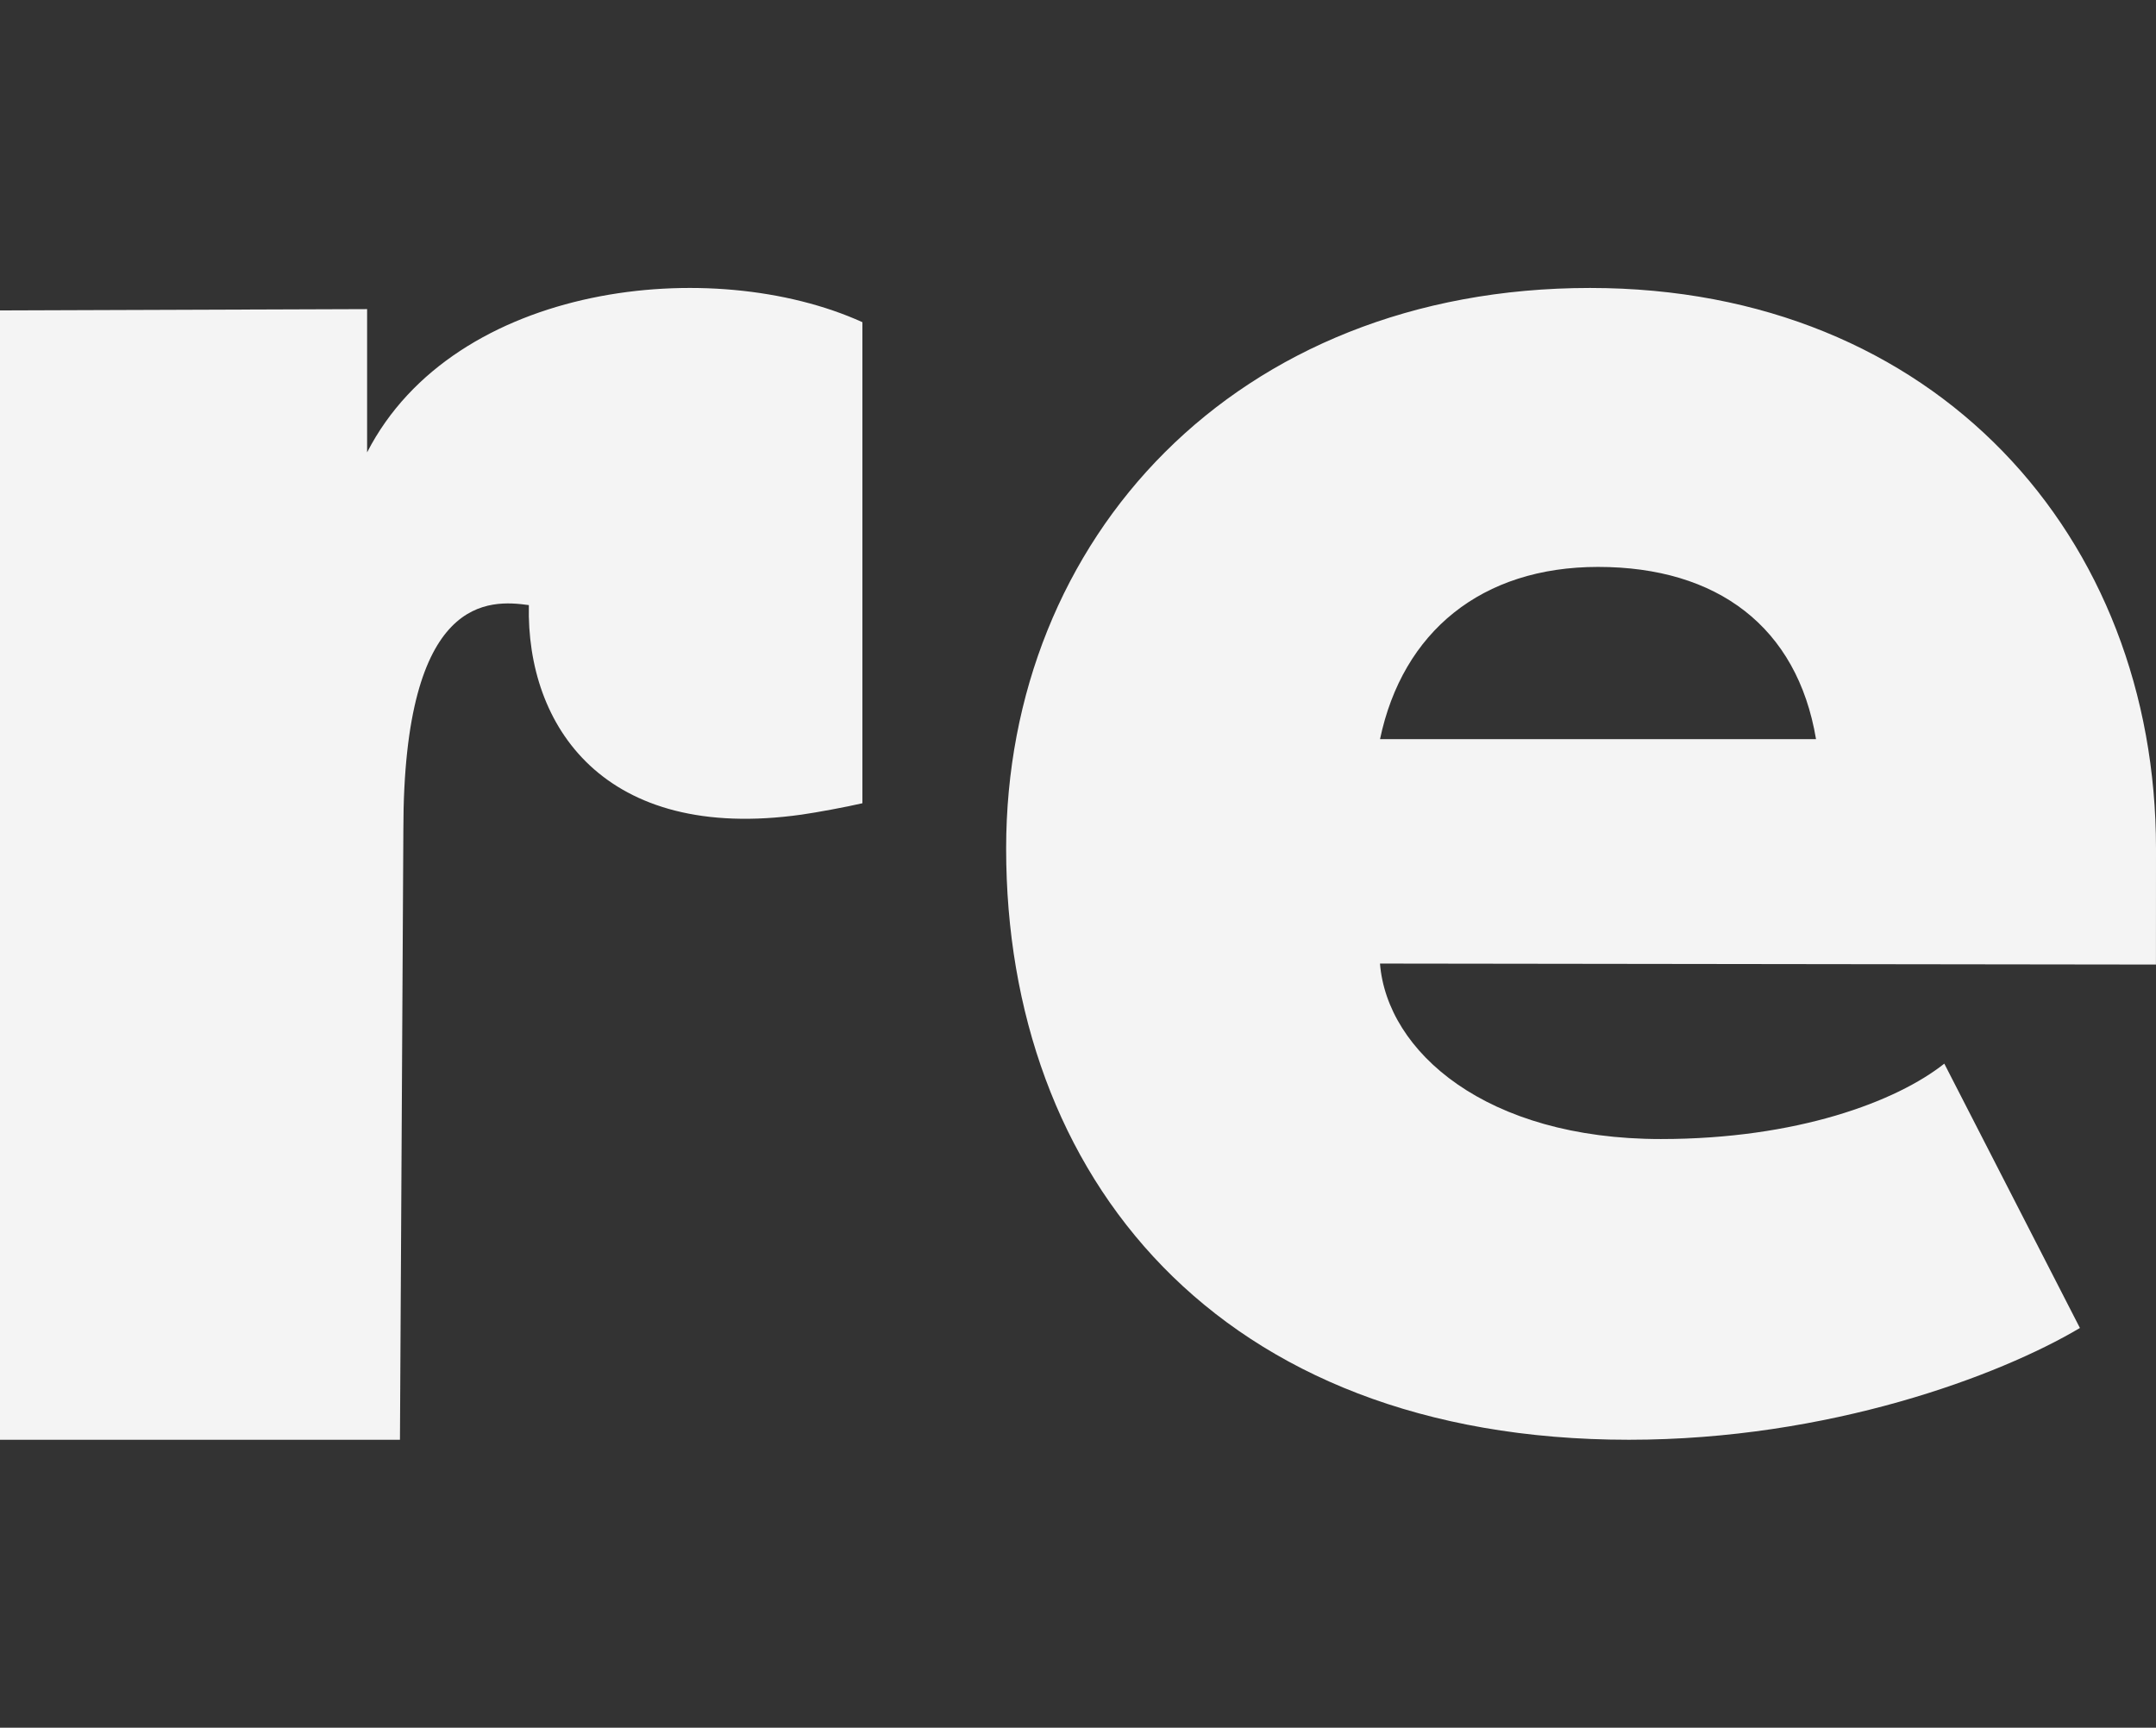 <svg width="136" height="109" viewBox="0 0 136 109" fill="none" xmlns="http://www.w3.org/2000/svg">
<rect x="0" y="0" width="136" height="109" fill="#333333" stroke="none"/>
<path d="M33.36 38.175C30.92 37.842 25.444 37.392 25.444 52.367L25.229 90.833H0V19.583L23.157 19.502V28.539C28.67 17.808 44.964 16.044 54.4 20.326V50.676C53.377 50.914 51.503 51.261 50.559 51.394C38.093 53.15 33.191 45.804 33.36 38.175ZM100.803 35.766C93.465 35.766 88.478 39.848 87.052 46.63H114.554C113.366 39.547 108.329 35.766 100.803 35.766ZM100.3 18.167C122.146 18.167 136 33.898 136 53.534L135.997 60.853L87.049 60.79C87.494 66.336 93.719 71.861 104.767 71.861C113.346 71.861 119.621 69.501 122.646 67.104L131.201 83.781C126.129 86.794 115.379 90.833 102.754 90.833C76.76 90.833 63.467 74.177 63.467 53.534C63.467 34.008 77.905 18.167 100.3 18.167Z" fill="#F4F4F4"/>
</svg>
